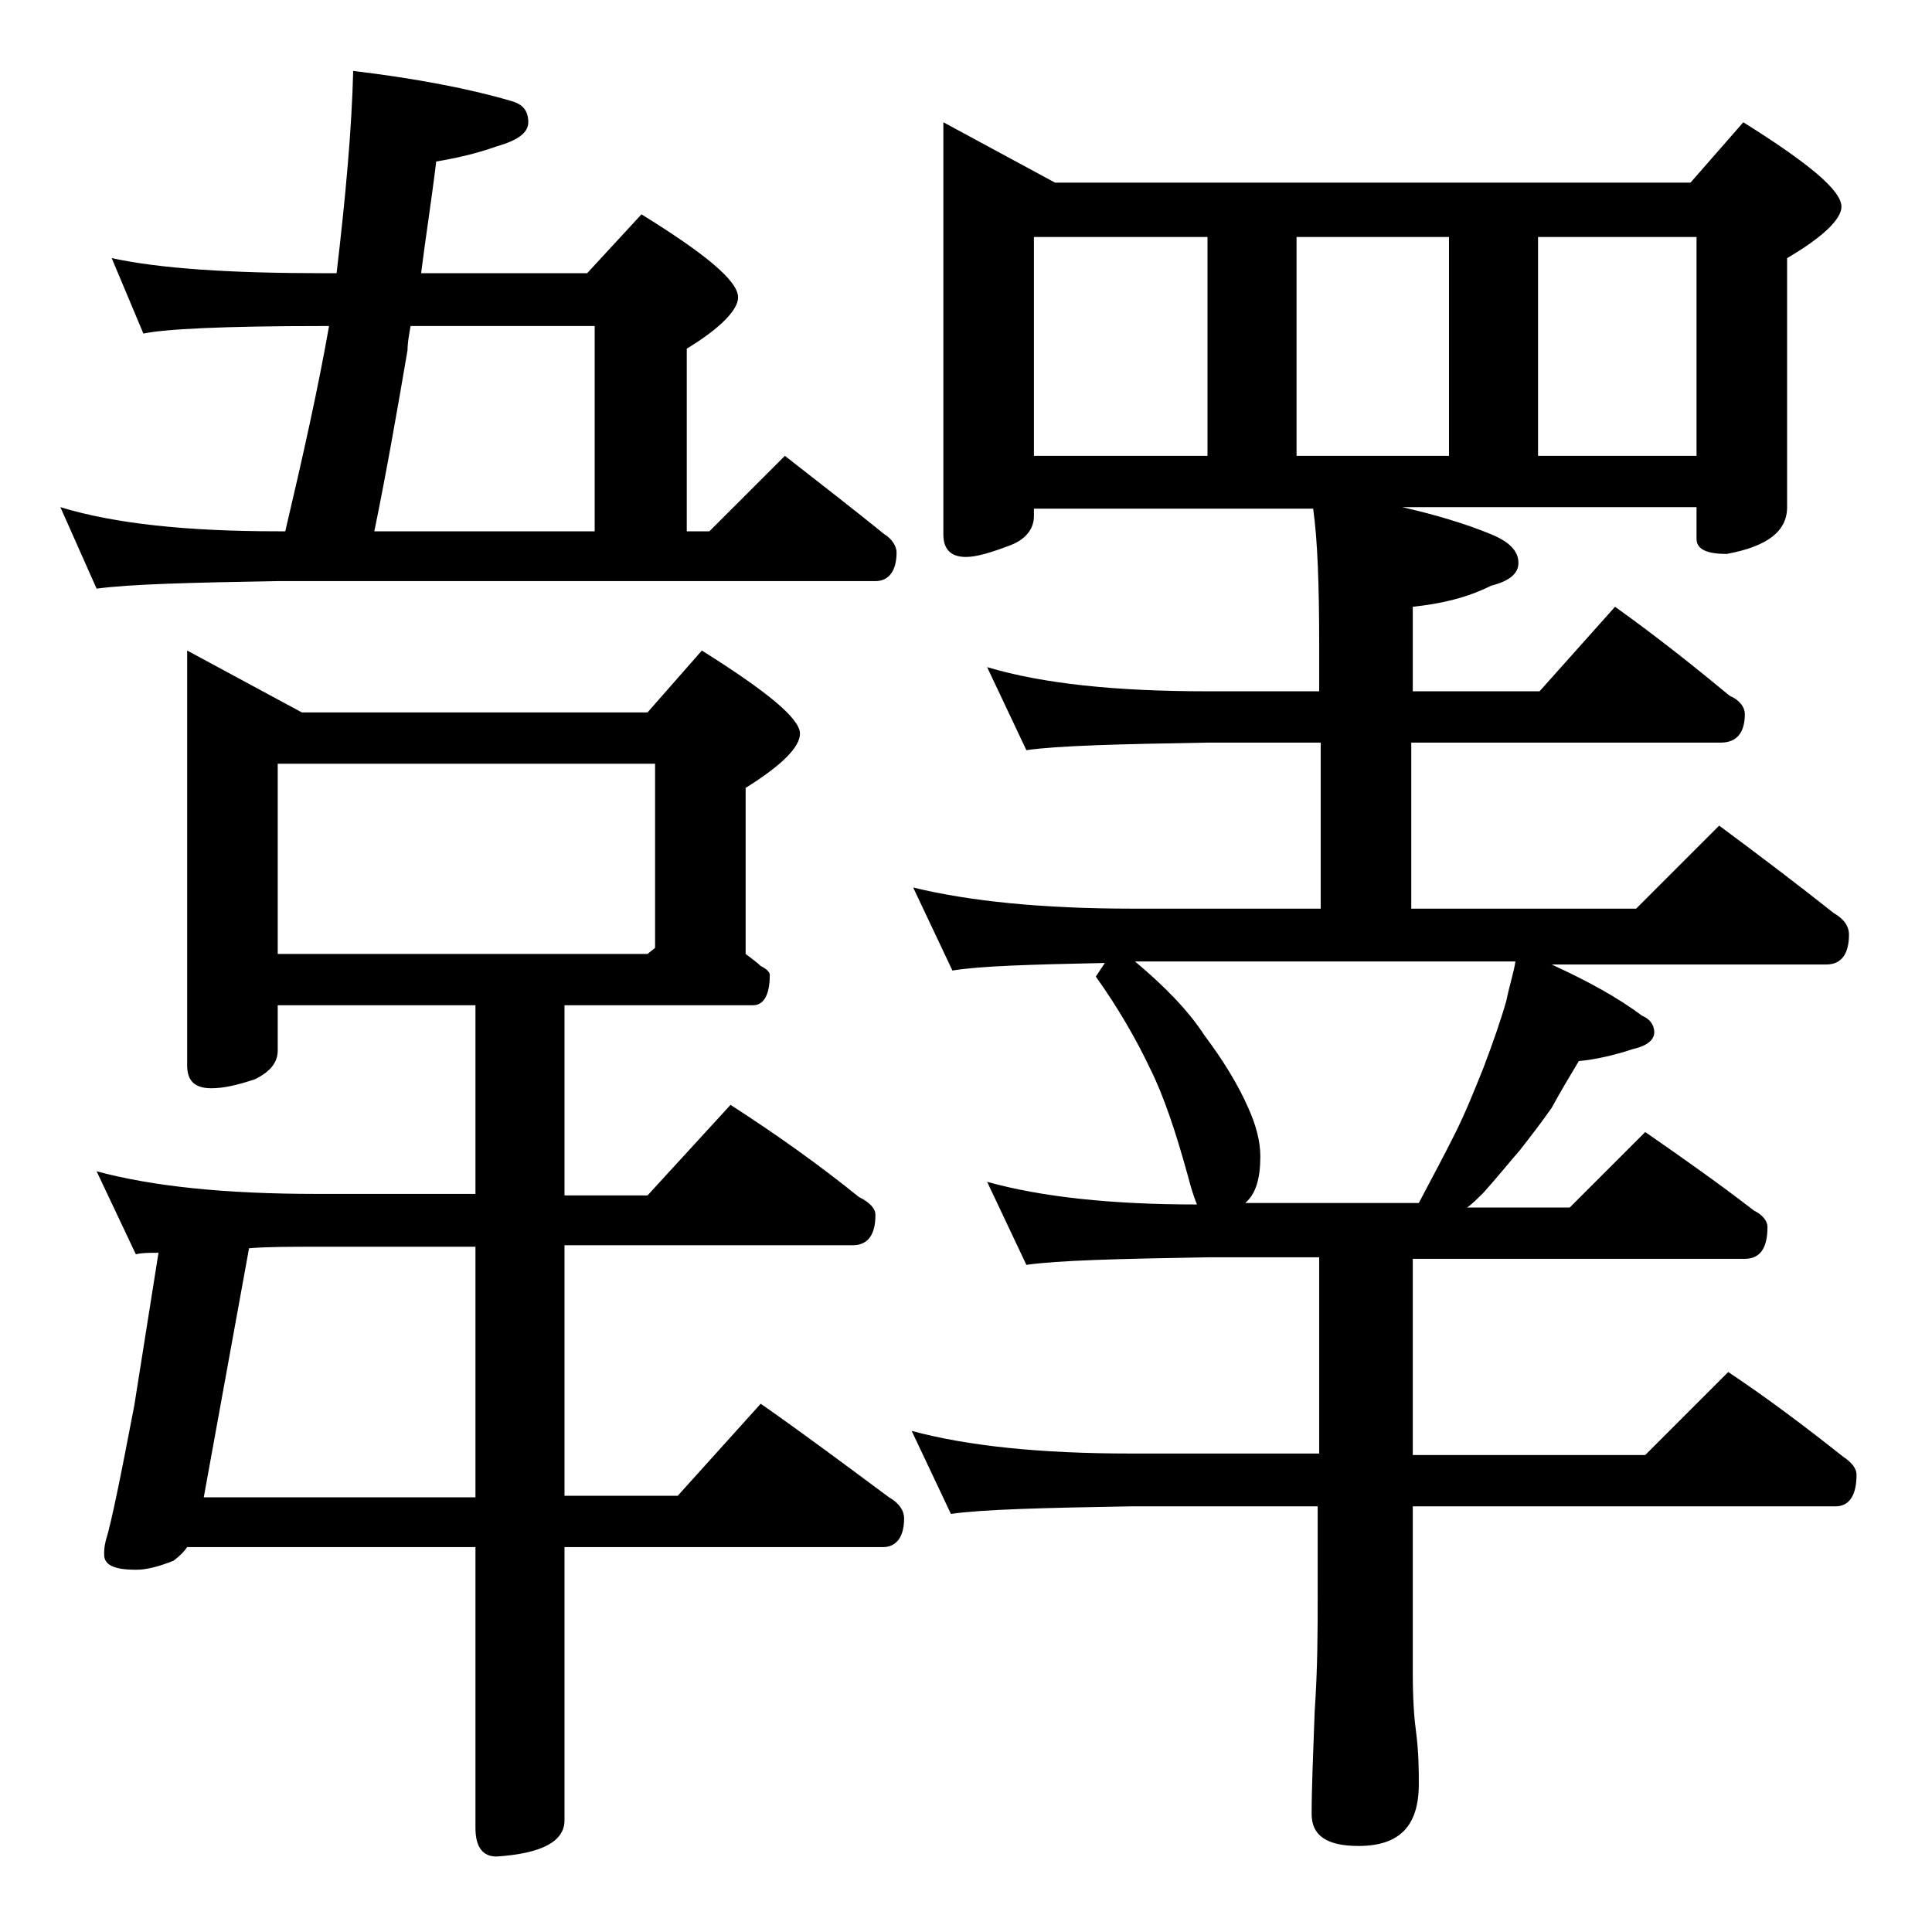 <?xml version="1.0" encoding="utf-8"?>
<!-- Generator: Adobe Illustrator 18.0.0, SVG Export Plug-In . SVG Version: 6.00 Build 0)  -->
<!DOCTYPE svg PUBLIC "-//W3C//DTD SVG 1.1//EN" "http://www.w3.org/Graphics/SVG/1.1/DTD/svg11.dtd">
<svg version="1.1" id="Layer_1" xmlns="http://www.w3.org/2000/svg" xmlns:xlink="http://www.w3.org/1999/xlink" x="0px" y="0px"
	 viewBox="0 0 128 128" enable-background="new 0 0 128 128" xml:space="preserve">
<path d="M7.4,17.1c3.2,0.7,7.9,1,14,1h0.9c0.6-5.1,1-9.5,1.1-13.4c4.2,0.5,7.8,1.2,10.5,2C34.6,6.9,35,7.3,35,8.1
	c0,0.7-0.7,1.2-2.1,1.6c-1.4,0.5-2.8,0.8-4,1c-0.3,2.5-0.7,5-1,7.4h11l3.6-3.9c4.2,2.6,6.4,4.4,6.4,5.5c0,0.8-1.1,2-3.4,3.4v12.1H47
	l5-5c2.3,1.8,4.5,3.5,6.6,5.2c0.5,0.3,0.8,0.8,0.8,1.2c0,1.2-0.5,1.9-1.4,1.9H18.4c-5.8,0.1-9.8,0.2-12,0.5L4,33.6
	c3.6,1.1,8.4,1.6,14.4,1.6h0.5c1.2-5.1,2.2-9.6,2.9-13.6h-0.4c-6.6,0-10.5,0.2-11.9,0.5L7.4,17.1z M12.4,43.1l7.6,4.1h22.9l3.6-4.1
	c4.3,2.7,6.5,4.5,6.5,5.5c0,0.9-1.2,2.1-3.6,3.6v11c0.4,0.3,0.8,0.6,1,0.8c0.4,0.2,0.6,0.4,0.6,0.6c0,1.3-0.4,2-1.1,2H37.4v12.6h5.5
	l5.5-6c3.1,2,5.9,4,8.5,6.1c0.8,0.4,1.1,0.8,1.1,1.2c0,1.3-0.5,2-1.5,2H37.4v16.6h7.5l5.5-6.1c3,2.1,5.8,4.2,8.5,6.2
	c0.7,0.4,1,0.9,1,1.4c0,1.2-0.5,1.9-1.4,1.9H37.4v18.1c0,1.4-1.5,2.2-4.5,2.4c-0.9,0-1.4-0.6-1.4-1.9v-18.6H12.4
	c-0.2,0.3-0.5,0.6-0.9,0.9c-1,0.4-1.8,0.6-2.5,0.6c-1.4,0-2.1-0.3-2.1-1c0-0.2,0-0.5,0.1-0.9c0.4-1.3,1-4.3,1.9-9l1.6-10.1
	c-0.6,0-1.1,0-1.5,0.1l-2.6-5.5c3.7,1,8.5,1.5,14.6,1.5h10.5V66.6H18.4v3c0,0.8-0.5,1.4-1.5,1.9c-1.2,0.4-2.1,0.6-2.9,0.6
	c-1.1,0-1.6-0.5-1.6-1.5V43.1z M16.5,82.7l-3,16.5h18V82.6H21C19.2,82.6,17.7,82.6,16.5,82.7z M18.4,63.2h24.5l0.5-0.4V50.6h-25
	V63.2z M39.4,35.2V21.6H27.2c-0.1,0.6-0.2,1.1-0.2,1.6c-0.7,4.1-1.4,8.1-2.2,12H39.4z M62.5,8.1l7.4,4H112l3.5-4
	c4.3,2.7,6.5,4.5,6.5,5.6c0,0.8-1.2,2-3.6,3.4v16.5c0,1.6-1.3,2.6-4,3.1c-1.3,0-2-0.3-2-1v-2.1H92.9c2.2,0.5,4.2,1.1,5.9,1.8
	c1.2,0.5,1.8,1.1,1.8,1.9c0,0.7-0.6,1.2-1.8,1.5c-1.6,0.8-3.3,1.2-5.2,1.4v5.6h8.4l5-5.6c2.8,2,5.3,4,7.6,5.9c0.7,0.3,1,0.8,1,1.2
	c0,1.2-0.5,1.9-1.6,1.9H93.5v11h14.9l5.5-5.5c2.7,2,5.2,3.9,7.6,5.8c0.7,0.4,1,0.9,1,1.4c0,1.3-0.5,2-1.5,2h-18.2
	c2.4,1.1,4.4,2.2,6,3.4c0.5,0.2,0.8,0.6,0.8,1.1s-0.5,0.9-1.4,1.1c-1.2,0.4-2.5,0.7-3.6,0.8c-0.6,1-1.2,2-1.8,3.1
	c-0.7,1-1.4,1.9-2.1,2.8c-0.7,0.8-1.5,1.8-2.4,2.8c-0.4,0.4-0.8,0.8-1.1,1h6.8l5-5c2.6,1.8,5,3.5,7.2,5.2c0.6,0.3,0.9,0.7,0.9,1.1
	c0,1.4-0.5,2.1-1.5,2.1h-22v13h15.4l5.5-5.5c2.7,1.8,5.2,3.7,7.6,5.6c0.6,0.4,0.9,0.8,0.9,1.2c0,1.4-0.5,2.1-1.4,2.1h-28v11
	c0,1.8,0.1,3.1,0.2,3.8c0.2,1.5,0.2,2.7,0.2,3.6c0,2.8-1.3,4.1-4,4.1c-2.1,0-3.1-0.7-3.1-2.1c0-1.8,0.1-4,0.2-6.8
	c0.2-2.9,0.2-5.5,0.2-7.6v-6H74.9c-5.8,0.1-9.8,0.2-11.9,0.5l-2.6-5.5c3.7,1,8.5,1.5,14.5,1.5h12.5v-13H80c-5.9,0.1-9.9,0.2-12,0.5
	l-2.6-5.5c3.6,1,8.2,1.5,13.9,1.5c-0.2-0.5-0.4-1.1-0.6-1.9c-0.8-2.9-1.6-5.3-2.5-7.1c-0.9-1.9-2.1-4-3.6-6.1l0.6-0.9
	c-4.9,0.1-8.3,0.2-10.1,0.5l-2.6-5.5c3.7,0.9,8.5,1.4,14.5,1.4h12.5v-11H80c-5.9,0.1-9.9,0.2-12,0.5l-2.6-5.5
	c3.7,1.1,8.5,1.6,14.6,1.6h7.4v-3c0-3.9-0.1-7-0.4-9.1H68.5v0.5c0,0.8-0.5,1.5-1.5,1.9c-1.3,0.5-2.3,0.8-3,0.8c-1,0-1.5-0.5-1.5-1.5
	V8.1z M68.5,30.2H80V15.7H68.5V30.2z M82.5,79.7H94c0.9-1.7,1.7-3.2,2.4-4.6c0.7-1.4,1.3-2.9,1.9-4.4c0.6-1.6,1.1-3,1.5-4.4
	c0.2-1,0.5-1.9,0.6-2.6H75.2c1.9,1.6,3.5,3.2,4.6,4.9c1.2,1.6,2.2,3.2,2.9,4.8c0.5,1.1,0.8,2.2,0.8,3.2
	C83.5,78.1,83.2,79.1,82.5,79.7z M85.9,30.2H96V15.7H85.9V30.2z M101.9,30.2h10.5V15.7h-10.5V30.2z"/>
</svg>
